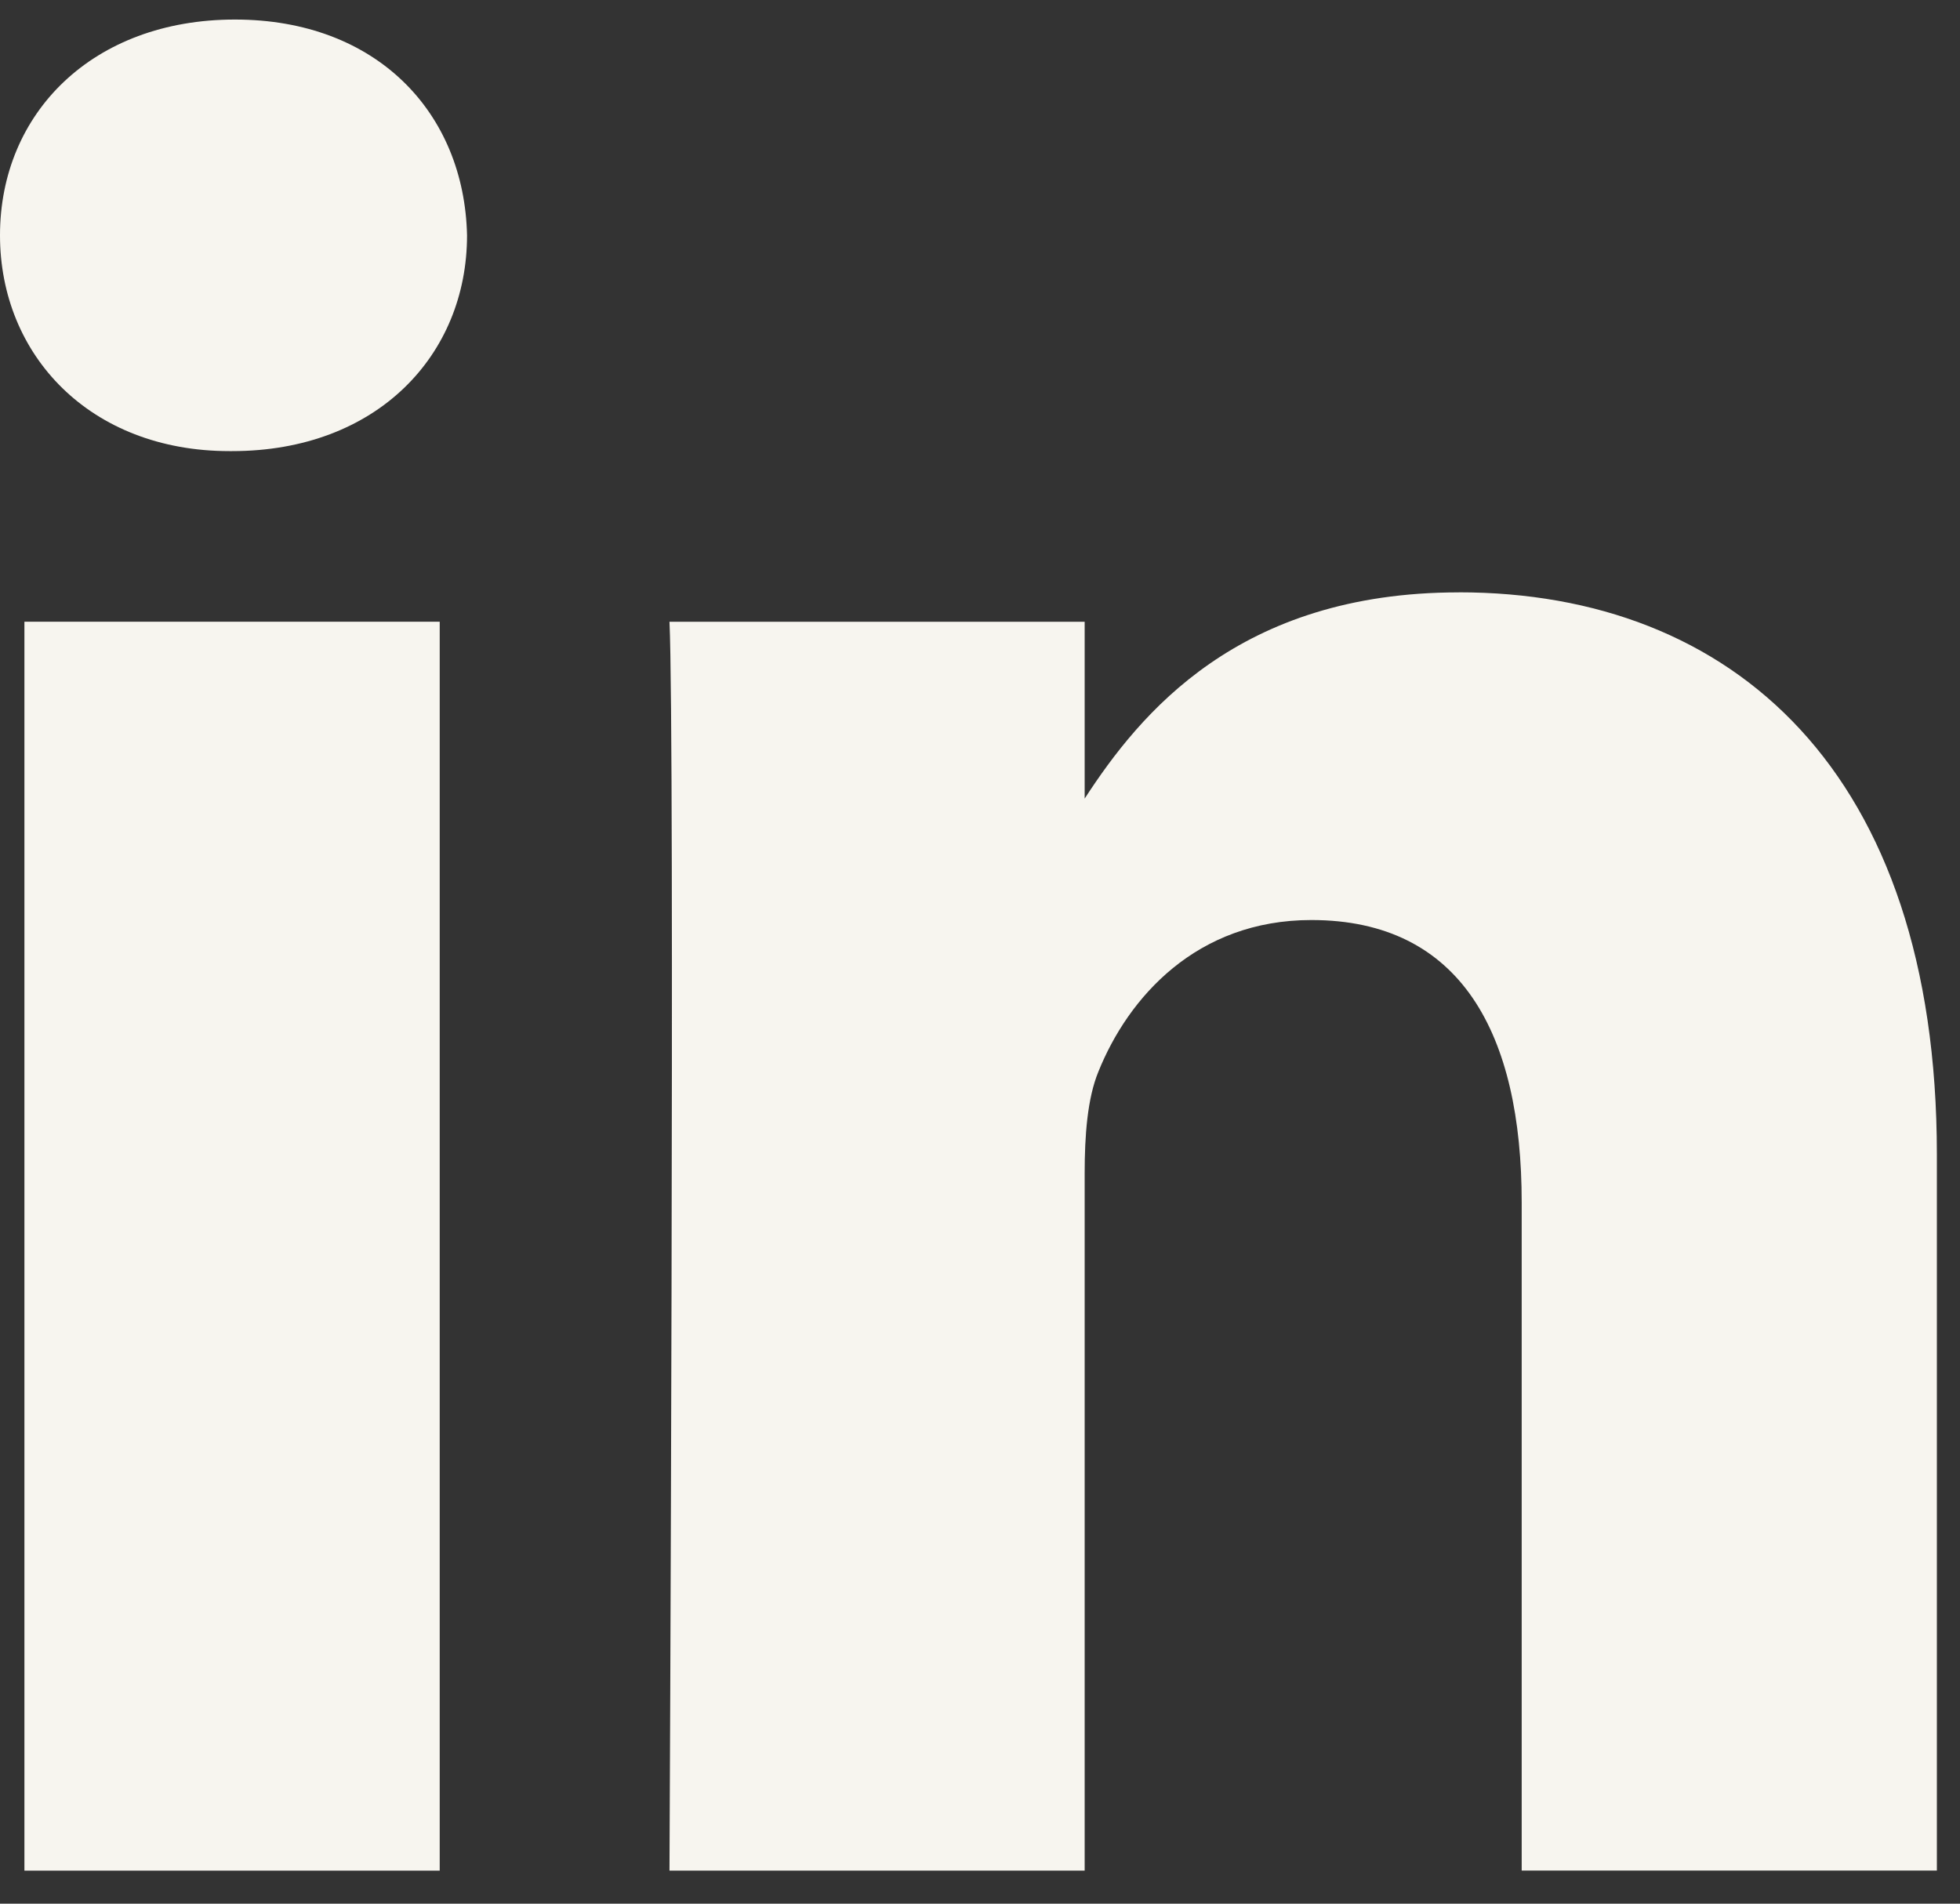 <svg fill="none" height="34" viewBox="0 0 35 34" width="35" xmlns="http://www.w3.org/2000/svg"><rect x="0" y="0" width="35" height="34" fill="#333333" stroke="none"/><g fill="#f7f5ef"><path d="m7.852 11.104h-7.416v22.306h7.416z"/><path d="m4.195.349c-2.537 0-4.195 1.668-4.195 3.854 0 2.14 1.607 3.854 4.097 3.854h.048c2.586 0 4.195-1.714 4.195-3.854-.048-2.186-1.609-3.854-4.145-3.854z"/><path d="m26.051 10.58c-3.933 0-5.695 2.163-6.682 3.683v-3.158h-7.414c.098 2.092 0 22.305 0 22.305h7.414v-12.457c0-.667.048-1.333.244-1.81.535-1.332 1.756-2.711 3.804-2.711 2.682 0 3.756 2.046 3.756 5.043v11.934h7.414v-12.791c0-6.851-3.658-10.039-8.536-10.039z"/></g></svg>